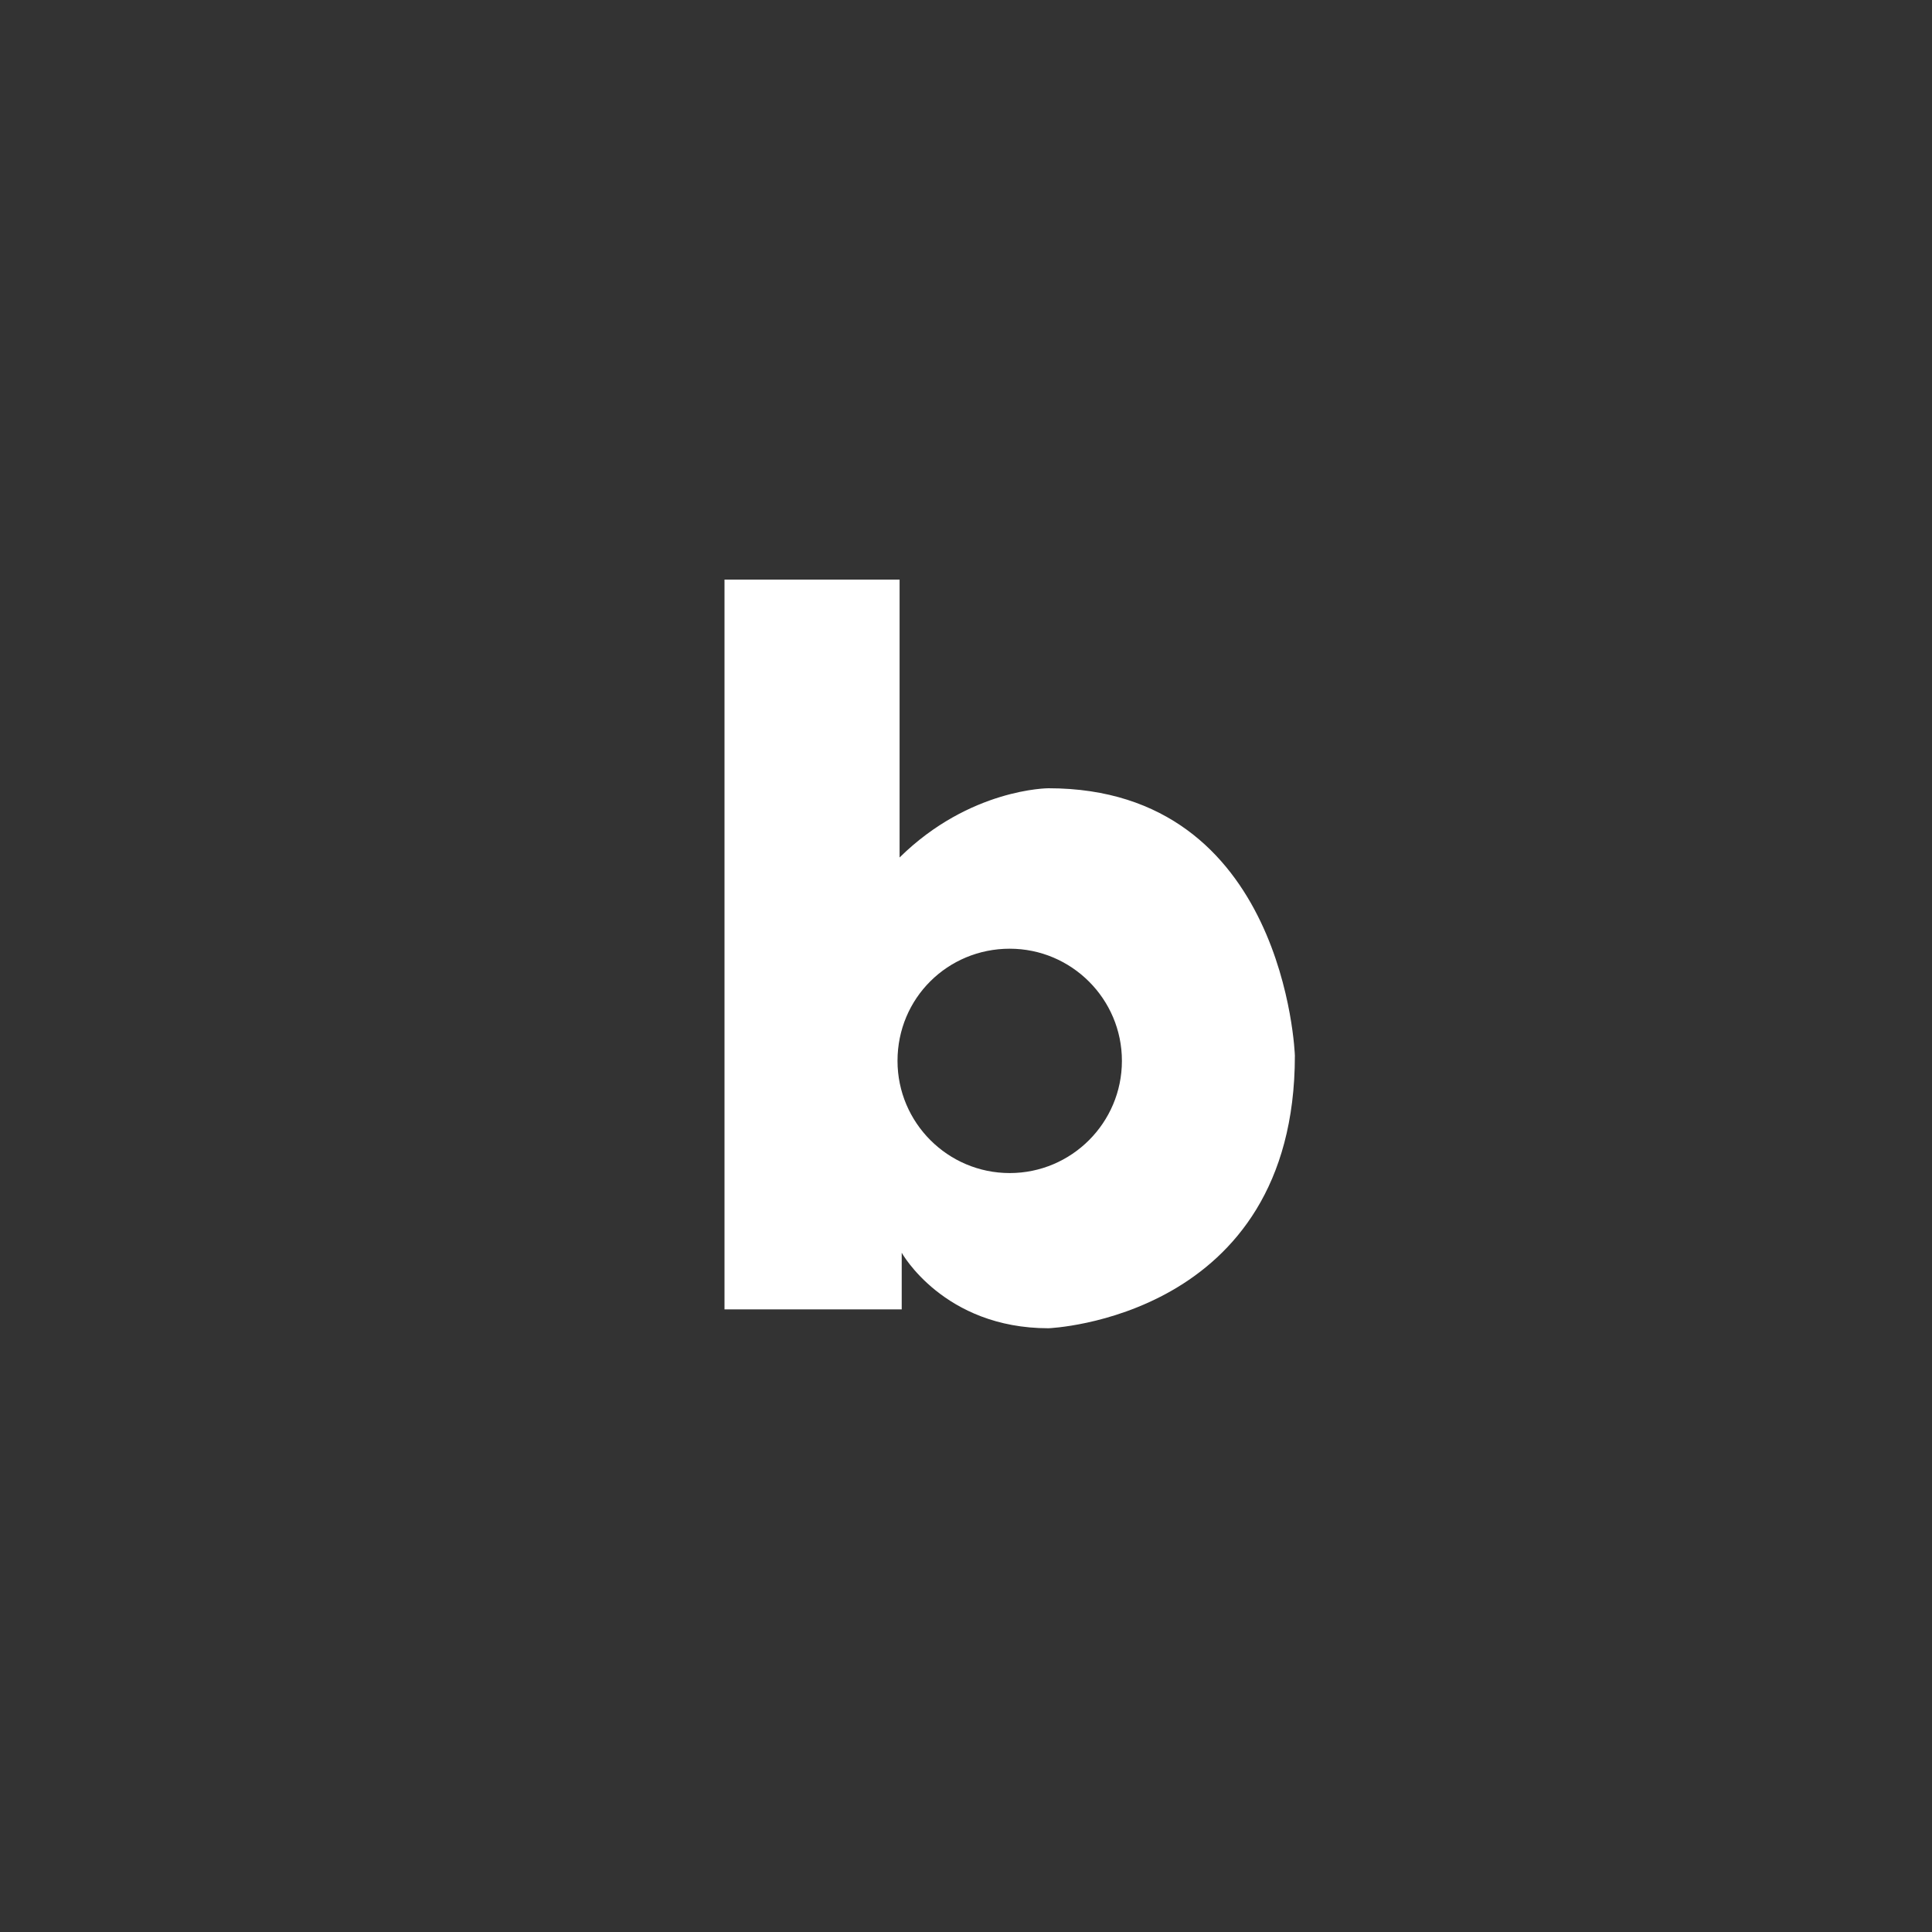 <svg width="40" height="40" viewBox="0 0 40 40" fill="none" xmlns="http://www.w3.org/2000/svg">
<rect x="0" y="0" width="40" height="40" fill="#333333" stroke="none"/>
<path d="M21.708 16.32C21.708 16.32 20.08 16.32 18.625 17.753V12H15V27.109H18.669V25.937C18.669 25.937 19.537 27.5 21.708 27.5C21.708 27.5 26.809 27.305 26.809 21.856C26.809 21.834 26.614 16.32 21.708 16.32ZM20.905 24.287C19.624 24.287 18.582 23.245 18.582 21.964C18.582 20.662 19.624 19.642 20.905 19.642C22.186 19.642 23.228 20.683 23.228 21.964C23.228 23.245 22.186 24.287 20.905 24.287Z" fill="white"/>
</svg>
